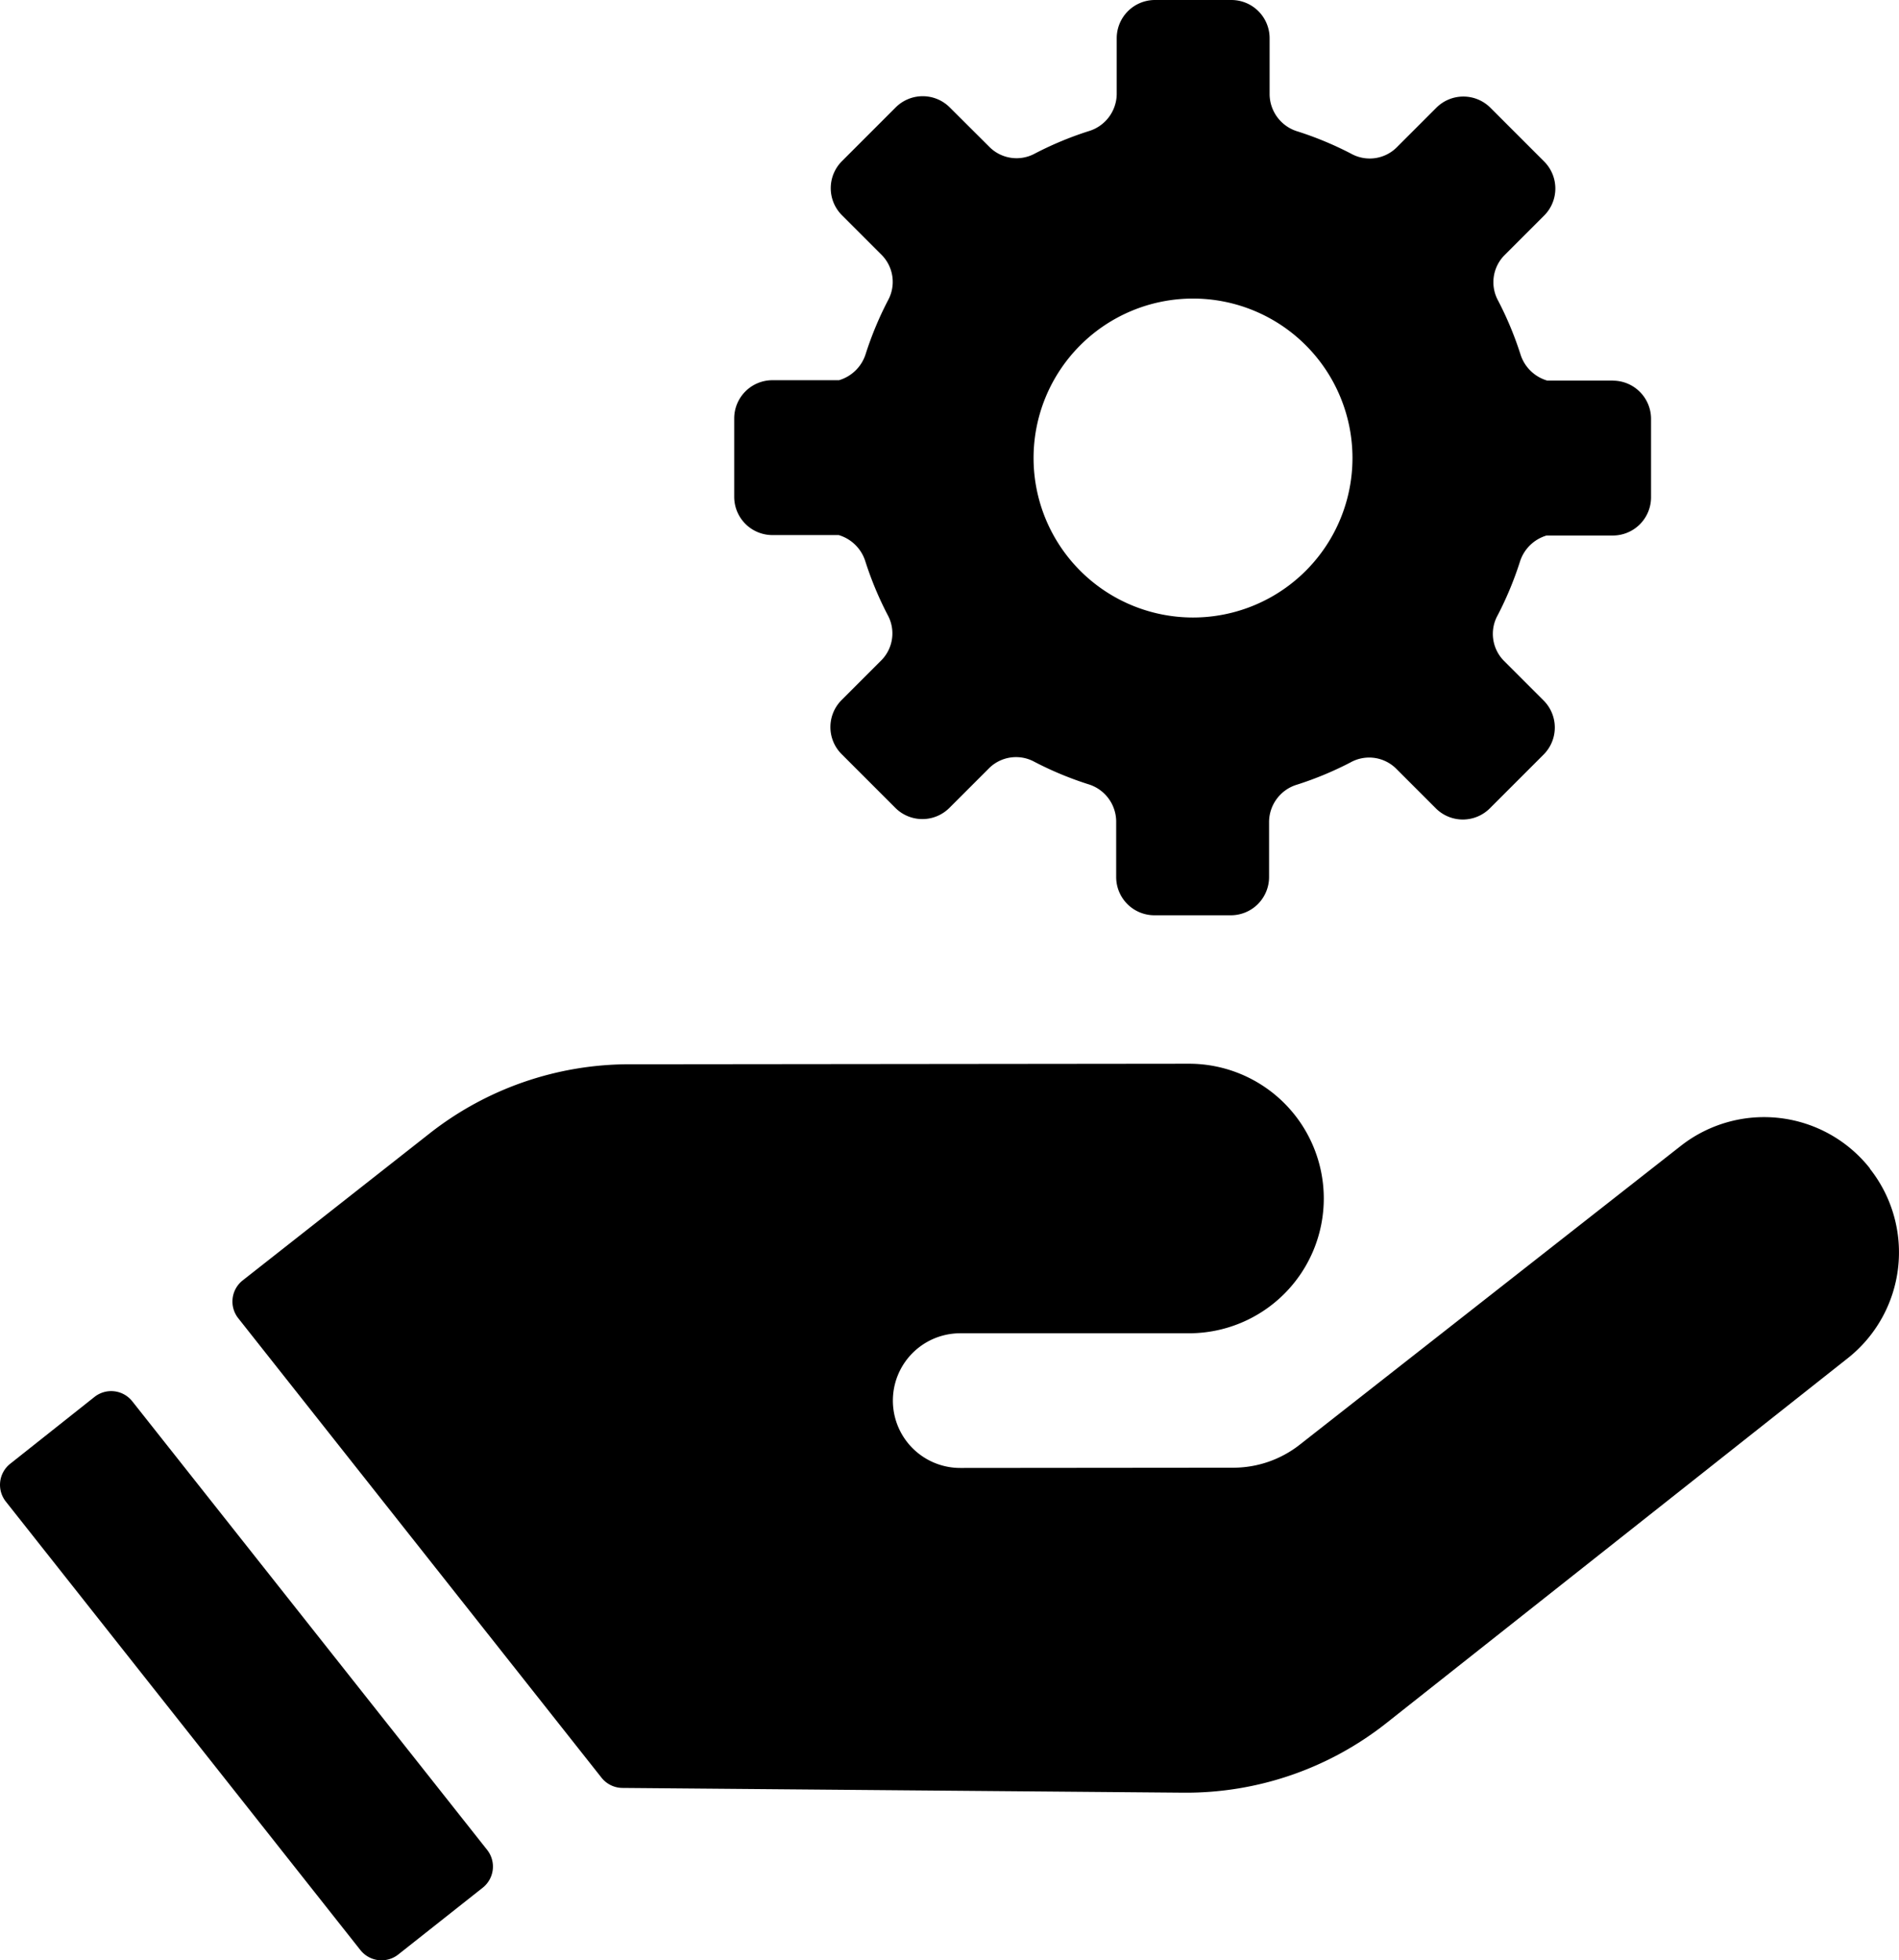 <svg xmlns="http://www.w3.org/2000/svg" xmlns:xlink="http://www.w3.org/1999/xlink" width="38.753" height="40" viewBox="0 0 38.753 40"><defs><style>.a{clip-path:url(#a);}</style><clipPath id="a"><rect width="38.753" height="40"/></clipPath></defs><g class="a" transform="translate(0 0)"><path d="M48.1,69.321h0a2.753,2.753,0,0,0-3.857-.46l-7.78,6.1a2.2,2.2,0,0,1-1.353.468l-5.574.005a1.374,1.374,0,1,1,0-2.748l4.672,0a2.748,2.748,0,1,0-.005-5.5l-10.7.011h-.722a6.6,6.6,0,0,0-4.07,1.409l-3.816,3a.549.549,0,0,0-.092.773l7.413,9.375a.55.55,0,0,0,.426.209l8.967.076,2.479.021a6.592,6.592,0,0,0,4.146-1.421l9.414-7.444a2.753,2.753,0,0,0,.452-3.867" transform="translate(-9.941 -45.481)"/><path d="M2.7,28.594a.549.549,0,0,0-.772-.09L.209,29.867a.549.549,0,0,0-.09.772l7.236,9.152a.55.55,0,0,0,.772.09l1.724-1.363a.55.55,0,0,0,.09-.772ZM32.924,7.765H31.572a.811.811,0,0,1-.545-.539,6.986,6.986,0,0,0-.454-1.09.782.782,0,0,1,.122-.921l.818-.818a.78.78,0,0,0,0-1.1l-1.1-1.1a.78.78,0,0,0-1.1,0l-.818.818a.782.782,0,0,1-.921.122,6.929,6.929,0,0,0-1.09-.454.8.8,0,0,1-.575-.752V.78a.78.78,0,0,0-.78-.78h-1.56a.78.78,0,0,0-.78.78V1.925a.8.8,0,0,1-.575.752,6.945,6.945,0,0,0-1.091.454.782.782,0,0,1-.921-.122L19.38,2.19a.78.78,0,0,0-1.1,0l-1.1,1.1a.78.78,0,0,0,0,1.1l.818.818a.782.782,0,0,1,.123.921,6.986,6.986,0,0,0-.454,1.09.811.811,0,0,1-.545.539H15.763a.78.78,0,0,0-.78.78v1.6a.78.78,0,0,0,.78.78h1.352a.811.811,0,0,1,.545.539,6.961,6.961,0,0,0,.454,1.09.782.782,0,0,1-.123.921l-.818.818a.78.78,0,0,0,0,1.1l1.1,1.1a.78.78,0,0,0,1.1,0l.818-.818a.782.782,0,0,1,.921-.122,6.945,6.945,0,0,0,1.091.454.8.8,0,0,1,.575.752v1.144a.78.78,0,0,0,.78.78h1.56a.78.78,0,0,0,.78-.78V16.761a.8.8,0,0,1,.575-.752,6.929,6.929,0,0,0,1.09-.454.782.782,0,0,1,.921.122l.818.818a.78.78,0,0,0,1.1,0l1.1-1.1a.78.78,0,0,0,0-1.1l-.818-.818a.782.782,0,0,1-.122-.921,6.961,6.961,0,0,0,.454-1.09.811.811,0,0,1,.545-.539h1.352a.78.78,0,0,0,.78-.78v-1.6a.78.78,0,0,0-.78-.78M24.344,12.6A3.254,3.254,0,1,1,27.6,9.342,3.254,3.254,0,0,1,24.344,12.6" transform="translate(0 0)"/></g></svg>
